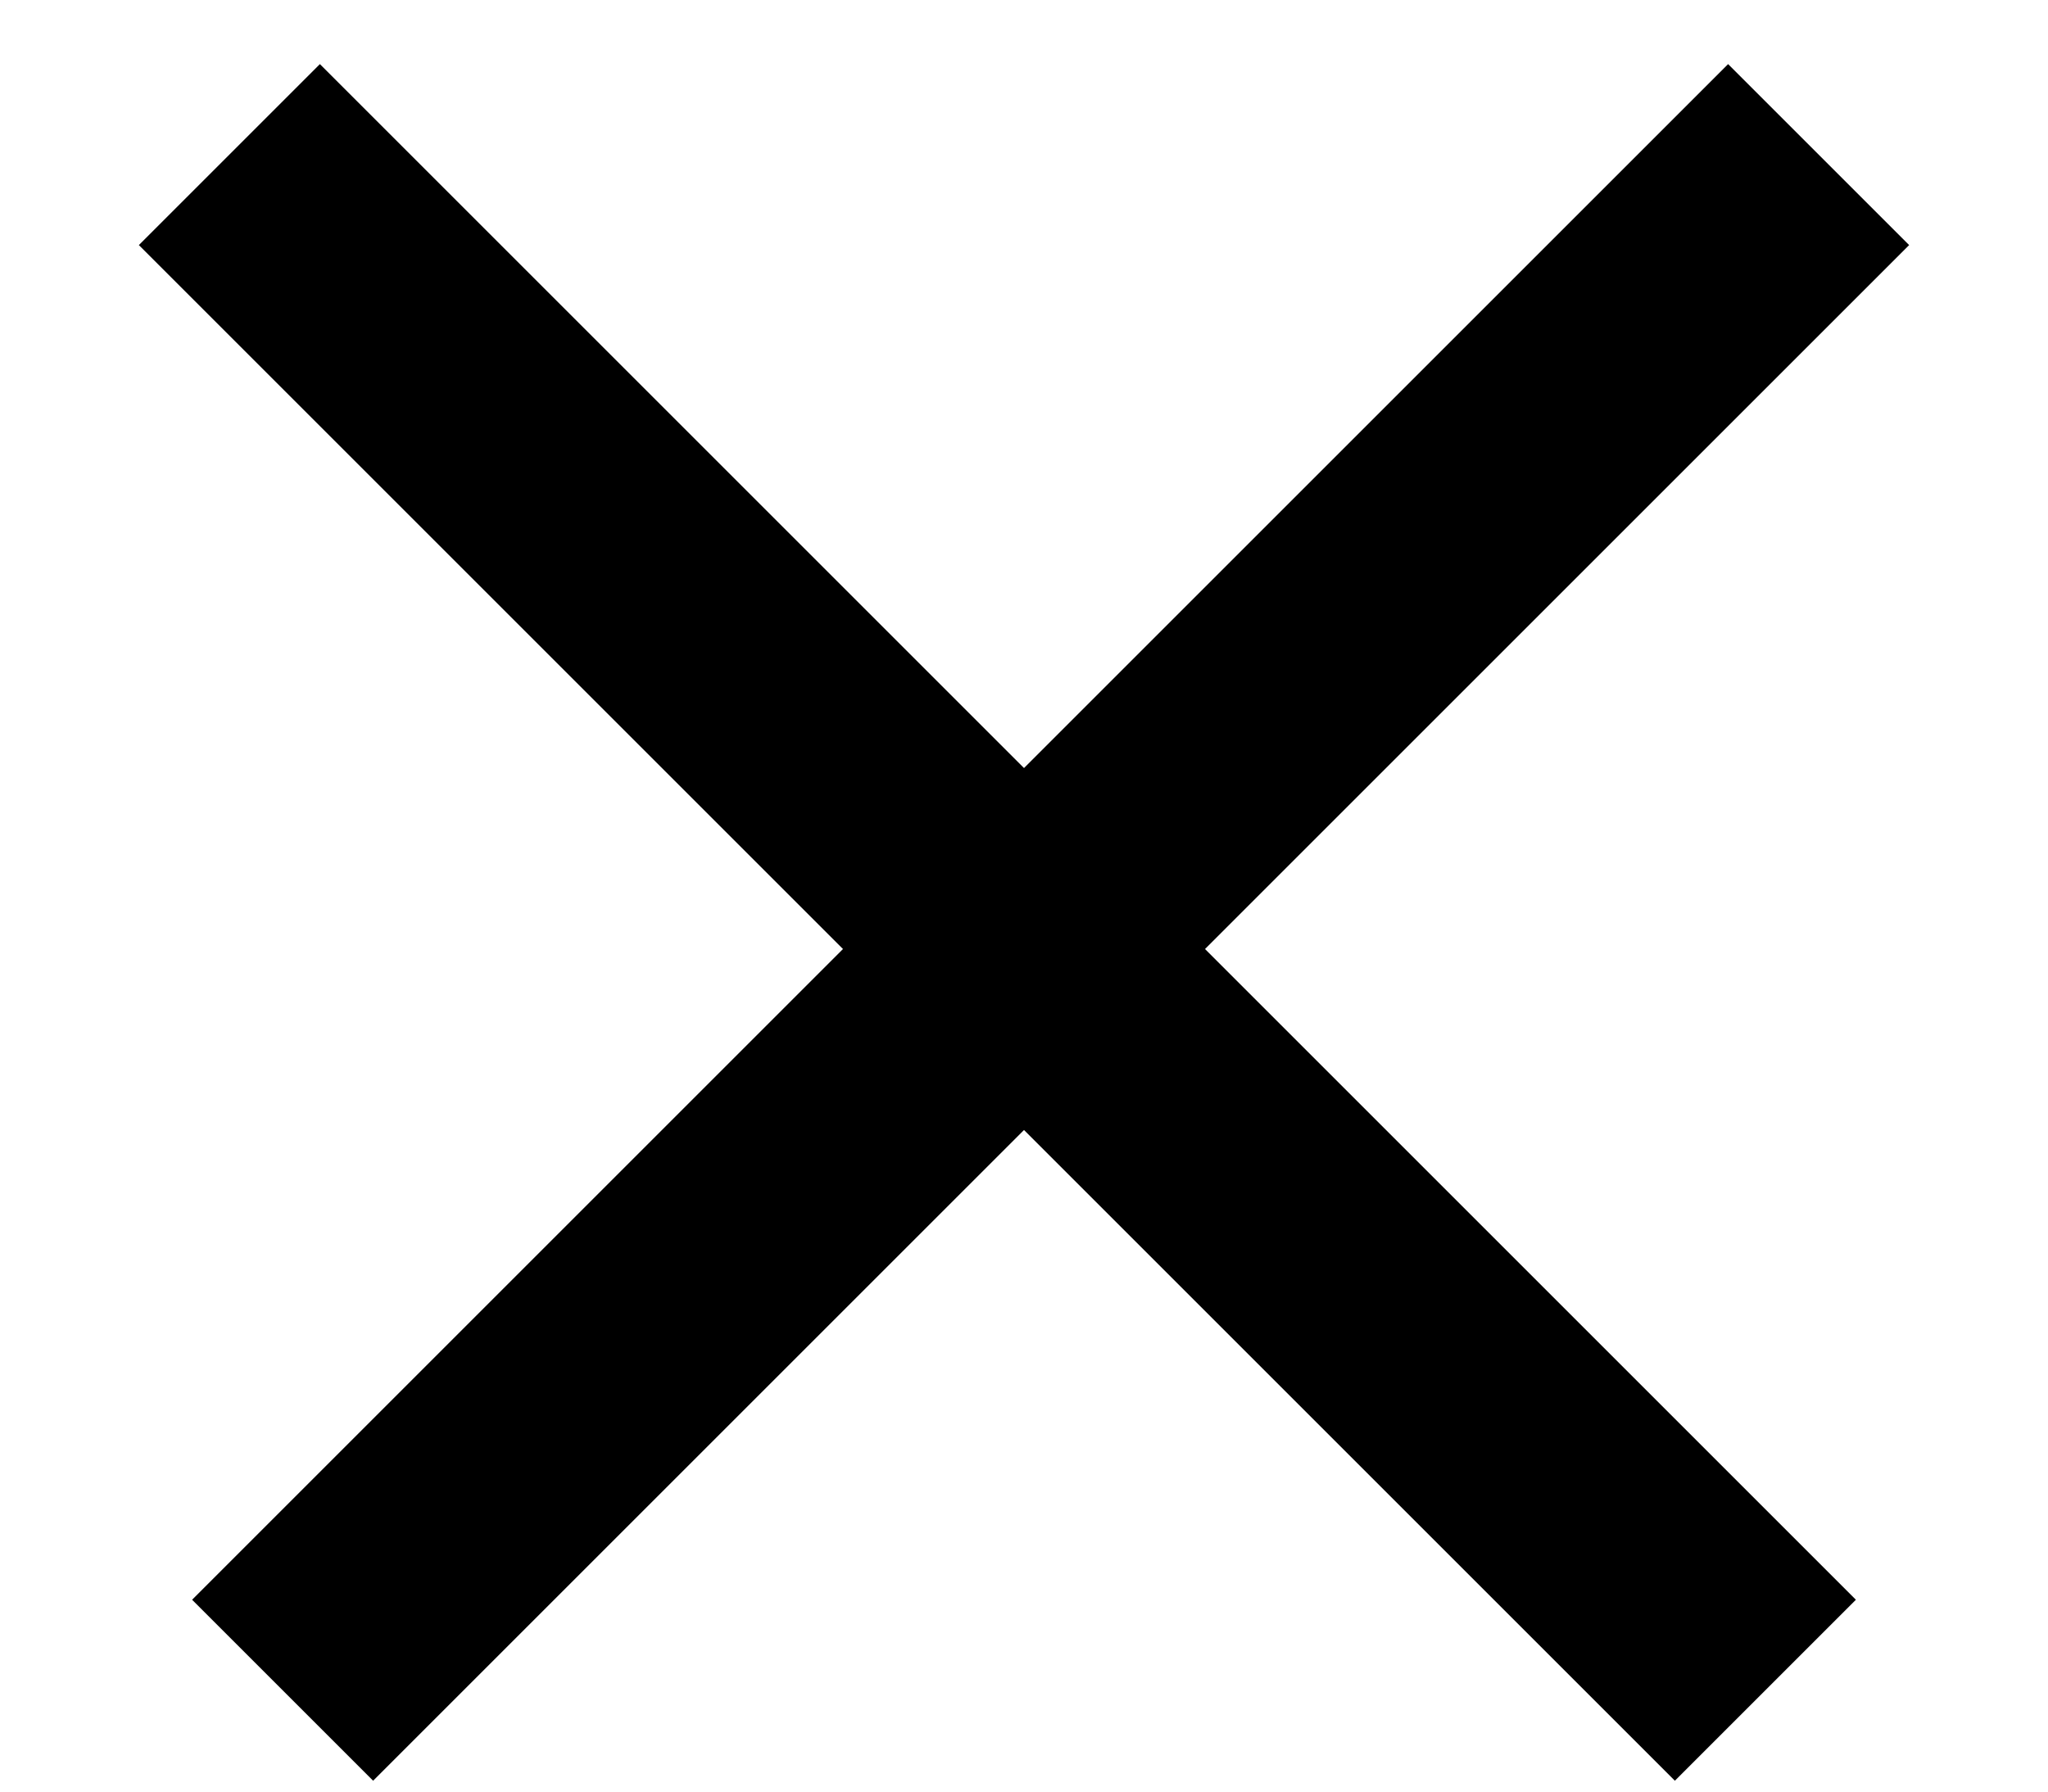 <svg width="8" height="7" viewBox="0 0 8 7" fill="none" xmlns="http://www.w3.org/2000/svg">
<line x1="7.104" y1="0.604" x2="1.104" y2="6.604" stroke="black"/>
<line x1="6.896" y1="6.604" x2="0.896" y2="0.604" stroke="black"/>
</svg>
